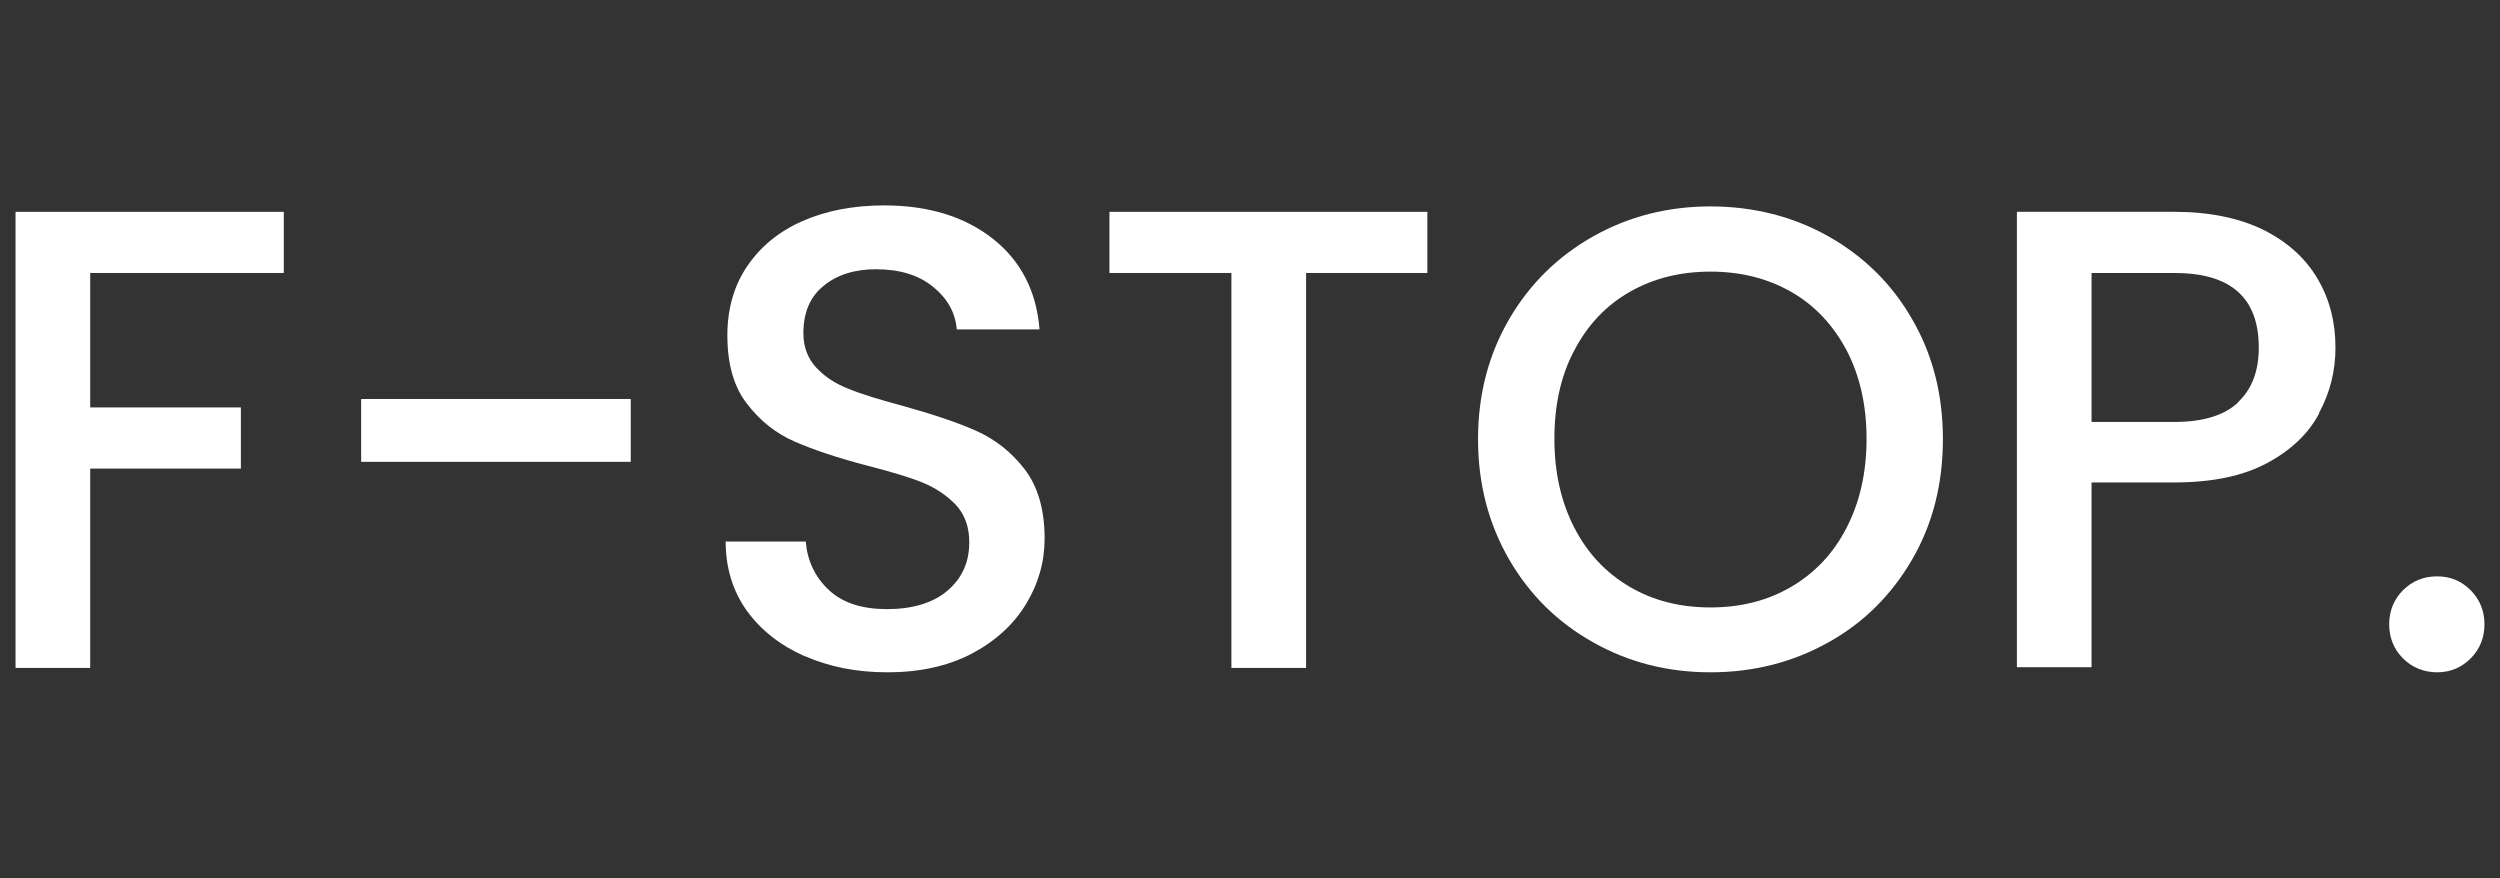 <?xml version="1.0" encoding="UTF-8"?>
<svg id="Layer_1" xmlns="http://www.w3.org/2000/svg" width="74" height="26" version="1.1" viewBox="0 0 74 26">
  <rect x="0" y="0" width="74" height="26" fill="#333333" stroke="none"/>
  <!-- Generator: Adobe Illustrator 29.6.1, SVG Export Plug-In . SVG Version: 2.1.1 Build 9)  -->
  <defs>
    <style>
      .st0 {
        fill: #fff;
      }
    </style>
  </defs>
  <path class="st0" d="M8.4,6.27v1.81H2.67v3.98h4.46v1.81H2.67v5.9H.46V6.27h7.94Z"/>
  <path class="st0" d="M18.67,11.81v1.86h-7.98v-1.86h7.98Z"/>
  <path class="st0" d="M23.81,19.42c-.72-.32-1.29-.77-1.71-1.35-.41-.58-.62-1.26-.62-2.04h2.37c.05.58.28,1.06.69,1.44.41.38.98.56,1.72.56s1.36-.18,1.79-.55c.43-.37.64-.84.64-1.43,0-.45-.13-.82-.4-1.11-.27-.28-.6-.5-.99-.66-.4-.16-.94-.32-1.64-.5-.88-.23-1.59-.47-2.14-.71s-1.02-.61-1.41-1.12c-.39-.5-.58-1.18-.58-2.02,0-.78.19-1.46.58-2.04.39-.58.93-1.03,1.63-1.34s1.51-.47,2.43-.47c1.31,0,2.38.33,3.21.98.83.65,1.3,1.55,1.39,2.69h-2.45c-.04-.49-.27-.91-.7-1.26s-.99-.52-1.69-.52c-.63,0-1.15.16-1.55.49-.4.32-.6.79-.6,1.4,0,.41.13.75.38,1.02.25.27.57.48.96.63.39.16.92.32,1.59.5.89.25,1.62.49,2.18.74s1.04.62,1.44,1.14c.39.51.59,1.19.59,2.05,0,.69-.18,1.33-.55,1.94-.37.61-.91,1.1-1.61,1.47-.71.37-1.54.55-2.49.55-.91,0-1.72-.16-2.45-.48Z"/>
  <path class="st0" d="M42.25,6.27v1.81h-3.59v11.69h-2.21v-11.69h-3.61v-1.81h9.41Z"/>
  <path class="st0" d="M47.17,19.02c-1.06-.59-1.89-1.41-2.5-2.46-.61-1.06-.92-2.24-.92-3.56s.31-2.5.92-3.55c.61-1.05,1.45-1.87,2.5-2.46,1.05-.59,2.21-.88,3.46-.88s2.43.29,3.48.88c1.05.59,1.89,1.41,2.49,2.46.61,1.05.91,2.23.91,3.55s-.3,2.51-.91,3.56c-.61,1.05-1.44,1.88-2.49,2.46-1.06.59-2.22.88-3.48.88s-2.41-.29-3.46-.88ZM53.02,17.37c.7-.41,1.25-.99,1.64-1.75.39-.76.59-1.63.59-2.63s-.2-1.87-.59-2.62c-.4-.75-.94-1.33-1.64-1.73-.7-.4-1.49-.6-2.39-.6s-1.69.2-2.39.6c-.7.4-1.25.98-1.64,1.73-.4.75-.59,1.62-.59,2.62s.2,1.87.59,2.63c.39.76.94,1.34,1.64,1.75s1.49.61,2.39.61,1.69-.2,2.39-.61Z"/>
  <path class="st0" d="M68.65,12.23c-.32.61-.84,1.1-1.55,1.48-.71.38-1.62.57-2.74.57h-2.45v5.47h-2.21V6.27h4.66c1.03,0,1.91.18,2.63.53.72.36,1.25.84,1.61,1.45s.53,1.29.53,2.04c0,.69-.16,1.33-.49,1.94ZM66.24,11.91c.41-.38.62-.92.62-1.62,0-1.48-.83-2.21-2.5-2.21h-2.45v4.41h2.45c.84,0,1.47-.19,1.88-.57Z"/>
  <path class="st0" d="M71.13,19.49c-.27-.27-.41-.61-.41-1.01s.14-.74.41-1.01.61-.41,1.01-.41.72.14.99.41.41.61.41,1.01-.14.74-.41,1.01-.6.41-.99.41-.74-.14-1.01-.41Z"/>
</svg>